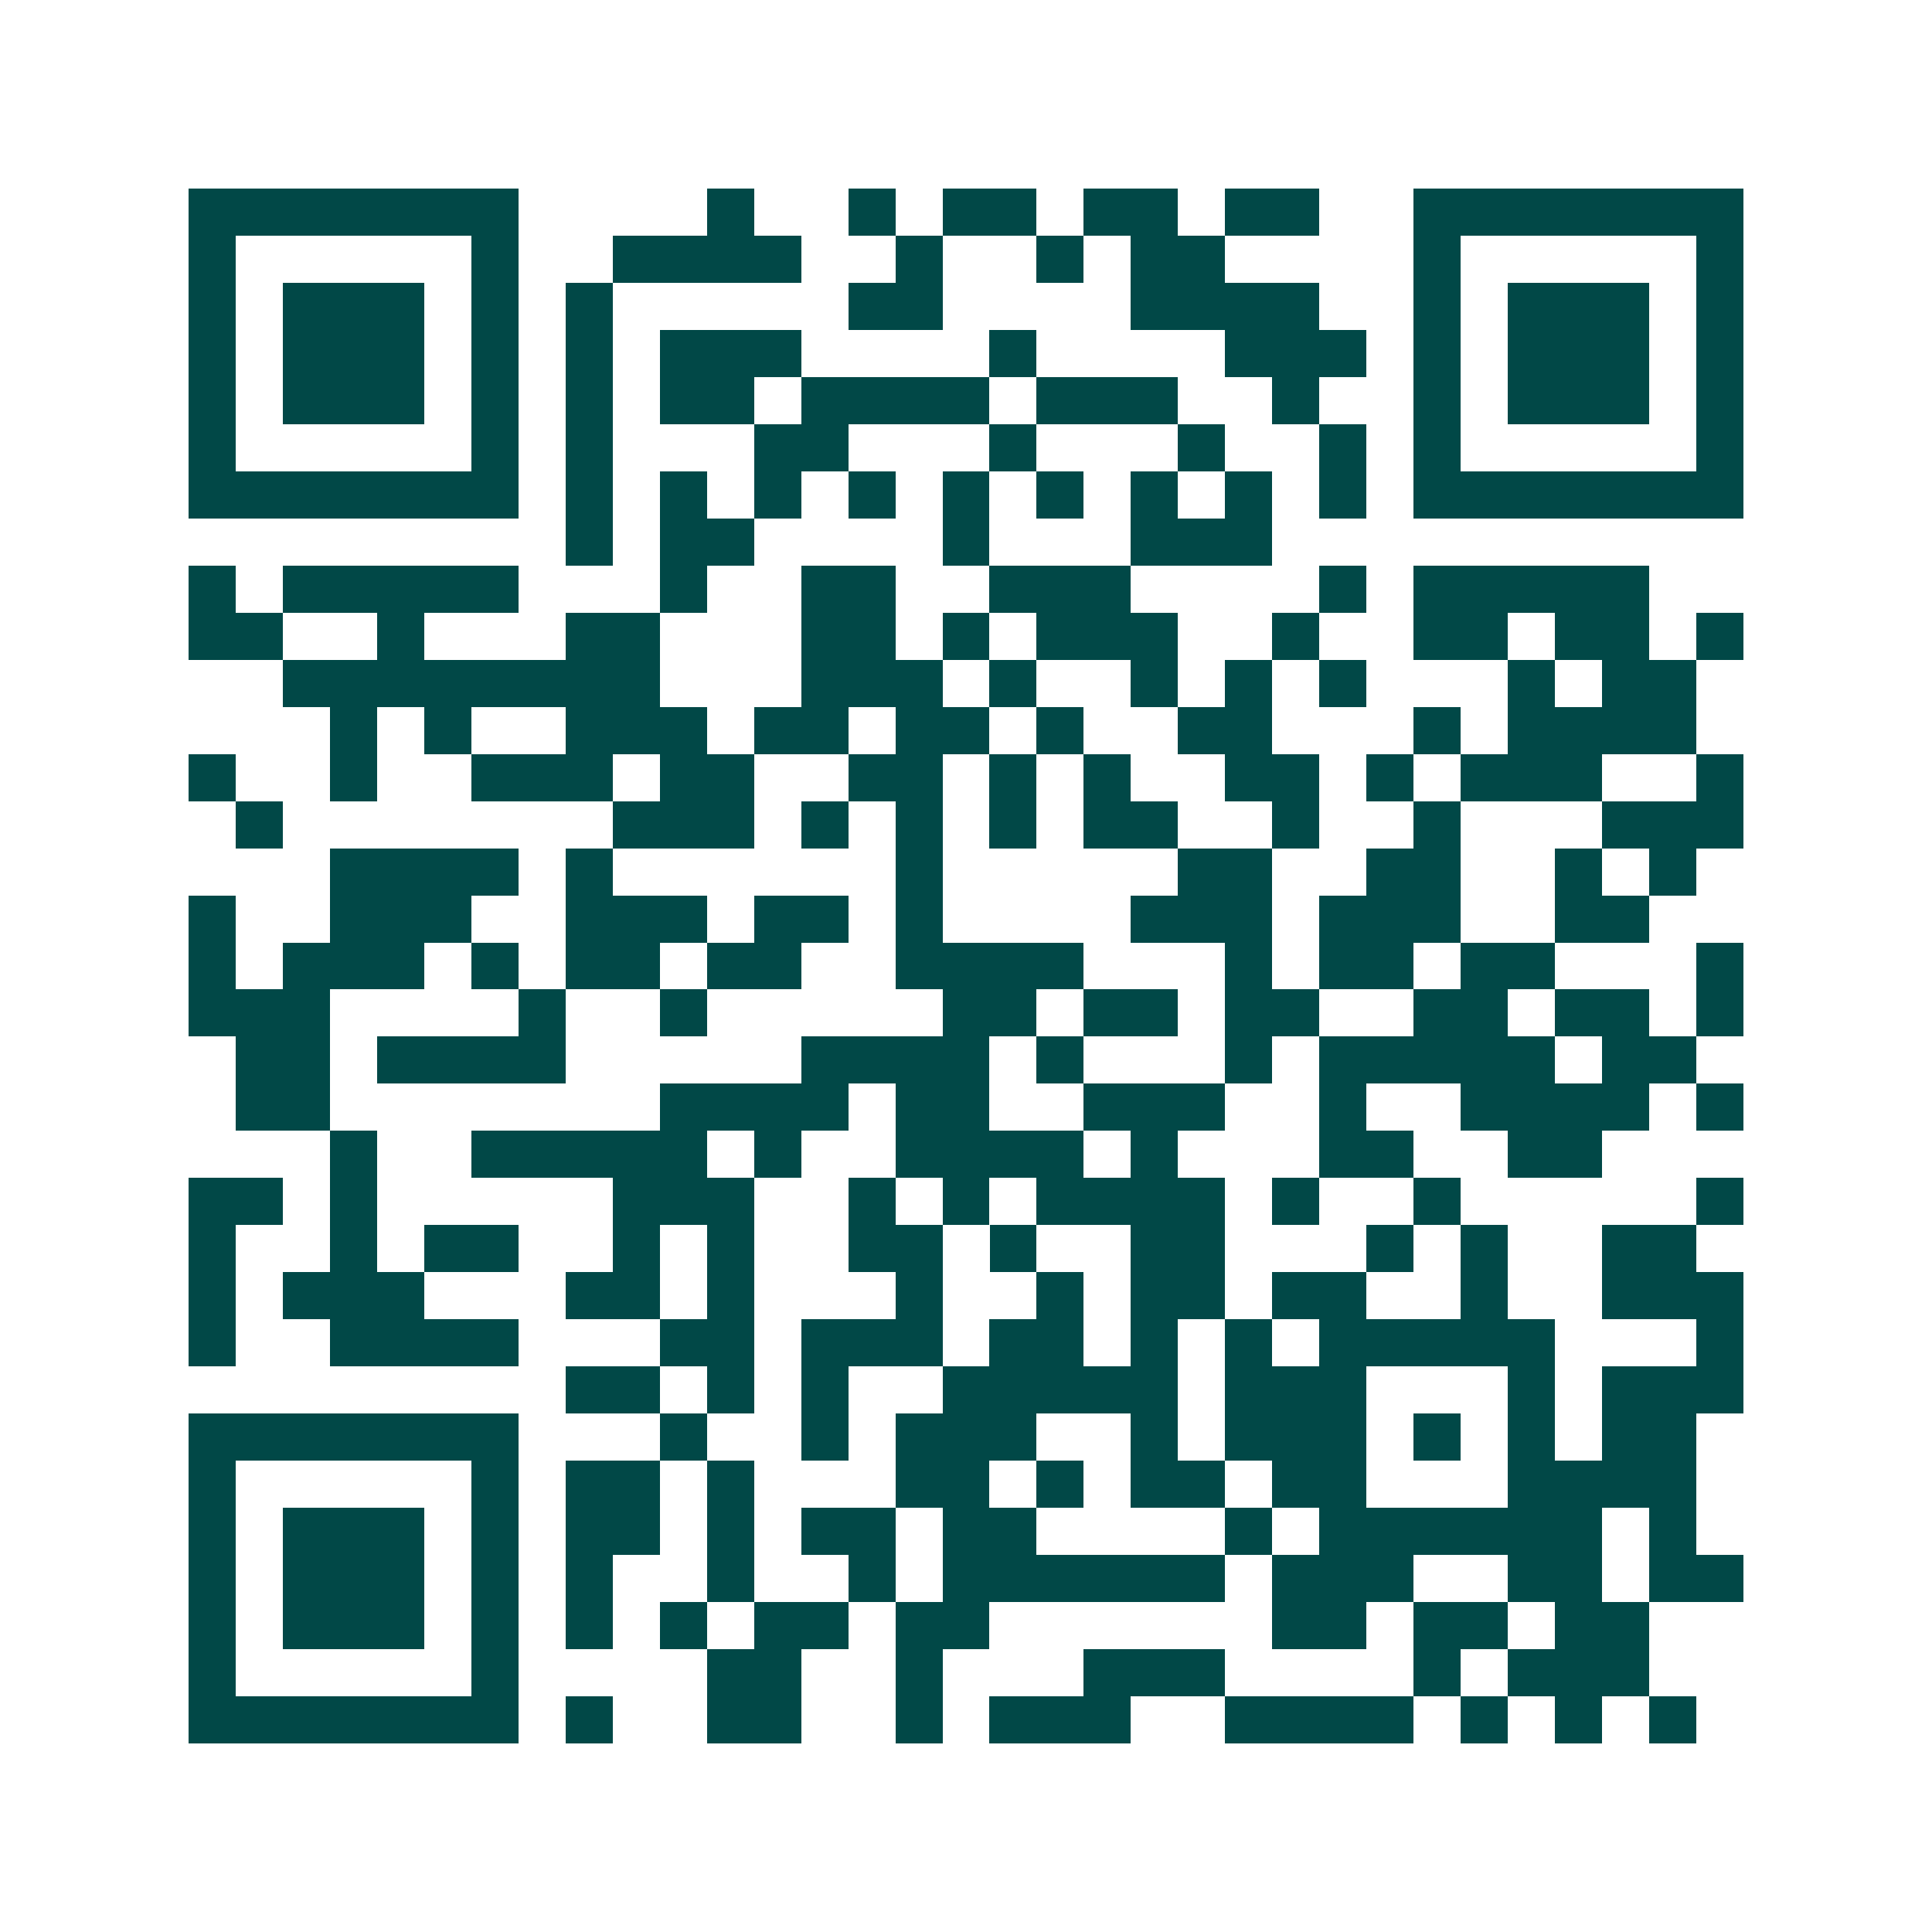 <svg xmlns="http://www.w3.org/2000/svg" width="200" height="200" viewBox="0 0 41 41" shape-rendering="crispEdges"><path fill="#ffffff" d="M0 0h41v41H0z"/><path stroke="#014847" d="M4 4.5h7m4 0h1m2 0h1m1 0h2m1 0h2m1 0h2m2 0h7M4 5.5h1m5 0h1m2 0h4m2 0h1m2 0h1m1 0h2m4 0h1m5 0h1M4 6.5h1m1 0h3m1 0h1m1 0h1m5 0h2m4 0h4m2 0h1m1 0h3m1 0h1M4 7.5h1m1 0h3m1 0h1m1 0h1m1 0h3m4 0h1m4 0h3m1 0h1m1 0h3m1 0h1M4 8.5h1m1 0h3m1 0h1m1 0h1m1 0h2m1 0h4m1 0h3m2 0h1m2 0h1m1 0h3m1 0h1M4 9.5h1m5 0h1m1 0h1m3 0h2m3 0h1m3 0h1m2 0h1m1 0h1m5 0h1M4 10.5h7m1 0h1m1 0h1m1 0h1m1 0h1m1 0h1m1 0h1m1 0h1m1 0h1m1 0h1m1 0h7M12 11.5h1m1 0h2m4 0h1m3 0h3M4 12.5h1m1 0h5m3 0h1m2 0h2m2 0h3m4 0h1m1 0h5M4 13.5h2m2 0h1m3 0h2m3 0h2m1 0h1m1 0h3m2 0h1m2 0h2m1 0h2m1 0h1M6 14.5h8m3 0h3m1 0h1m2 0h1m1 0h1m1 0h1m3 0h1m1 0h2M7 15.5h1m1 0h1m2 0h3m1 0h2m1 0h2m1 0h1m2 0h2m3 0h1m1 0h4M4 16.5h1m2 0h1m2 0h3m1 0h2m2 0h2m1 0h1m1 0h1m2 0h2m1 0h1m1 0h3m2 0h1M5 17.5h1m7 0h3m1 0h1m1 0h1m1 0h1m1 0h2m2 0h1m2 0h1m3 0h3M7 18.5h4m1 0h1m6 0h1m5 0h2m2 0h2m2 0h1m1 0h1M4 19.5h1m2 0h3m2 0h3m1 0h2m1 0h1m4 0h3m1 0h3m2 0h2M4 20.5h1m1 0h3m1 0h1m1 0h2m1 0h2m2 0h4m3 0h1m1 0h2m1 0h2m3 0h1M4 21.5h3m4 0h1m2 0h1m5 0h2m1 0h2m1 0h2m2 0h2m1 0h2m1 0h1M5 22.5h2m1 0h4m5 0h4m1 0h1m3 0h1m1 0h5m1 0h2M5 23.5h2m7 0h4m1 0h2m2 0h3m2 0h1m2 0h4m1 0h1M7 24.5h1m2 0h5m1 0h1m2 0h4m1 0h1m3 0h2m2 0h2M4 25.5h2m1 0h1m5 0h3m2 0h1m1 0h1m1 0h4m1 0h1m2 0h1m5 0h1M4 26.5h1m2 0h1m1 0h2m2 0h1m1 0h1m2 0h2m1 0h1m2 0h2m3 0h1m1 0h1m2 0h2M4 27.5h1m1 0h3m3 0h2m1 0h1m3 0h1m2 0h1m1 0h2m1 0h2m2 0h1m2 0h3M4 28.5h1m2 0h4m3 0h2m1 0h3m1 0h2m1 0h1m1 0h1m1 0h5m3 0h1M12 29.5h2m1 0h1m1 0h1m2 0h5m1 0h3m3 0h1m1 0h3M4 30.5h7m3 0h1m2 0h1m1 0h3m2 0h1m1 0h3m1 0h1m1 0h1m1 0h2M4 31.5h1m5 0h1m1 0h2m1 0h1m3 0h2m1 0h1m1 0h2m1 0h2m3 0h4M4 32.5h1m1 0h3m1 0h1m1 0h2m1 0h1m1 0h2m1 0h2m4 0h1m1 0h6m1 0h1M4 33.5h1m1 0h3m1 0h1m1 0h1m2 0h1m2 0h1m1 0h6m1 0h3m2 0h2m1 0h2M4 34.5h1m1 0h3m1 0h1m1 0h1m1 0h1m1 0h2m1 0h2m6 0h2m1 0h2m1 0h2M4 35.5h1m5 0h1m4 0h2m2 0h1m3 0h3m4 0h1m1 0h3M4 36.5h7m1 0h1m2 0h2m2 0h1m1 0h3m2 0h4m1 0h1m1 0h1m1 0h1"/></svg>
